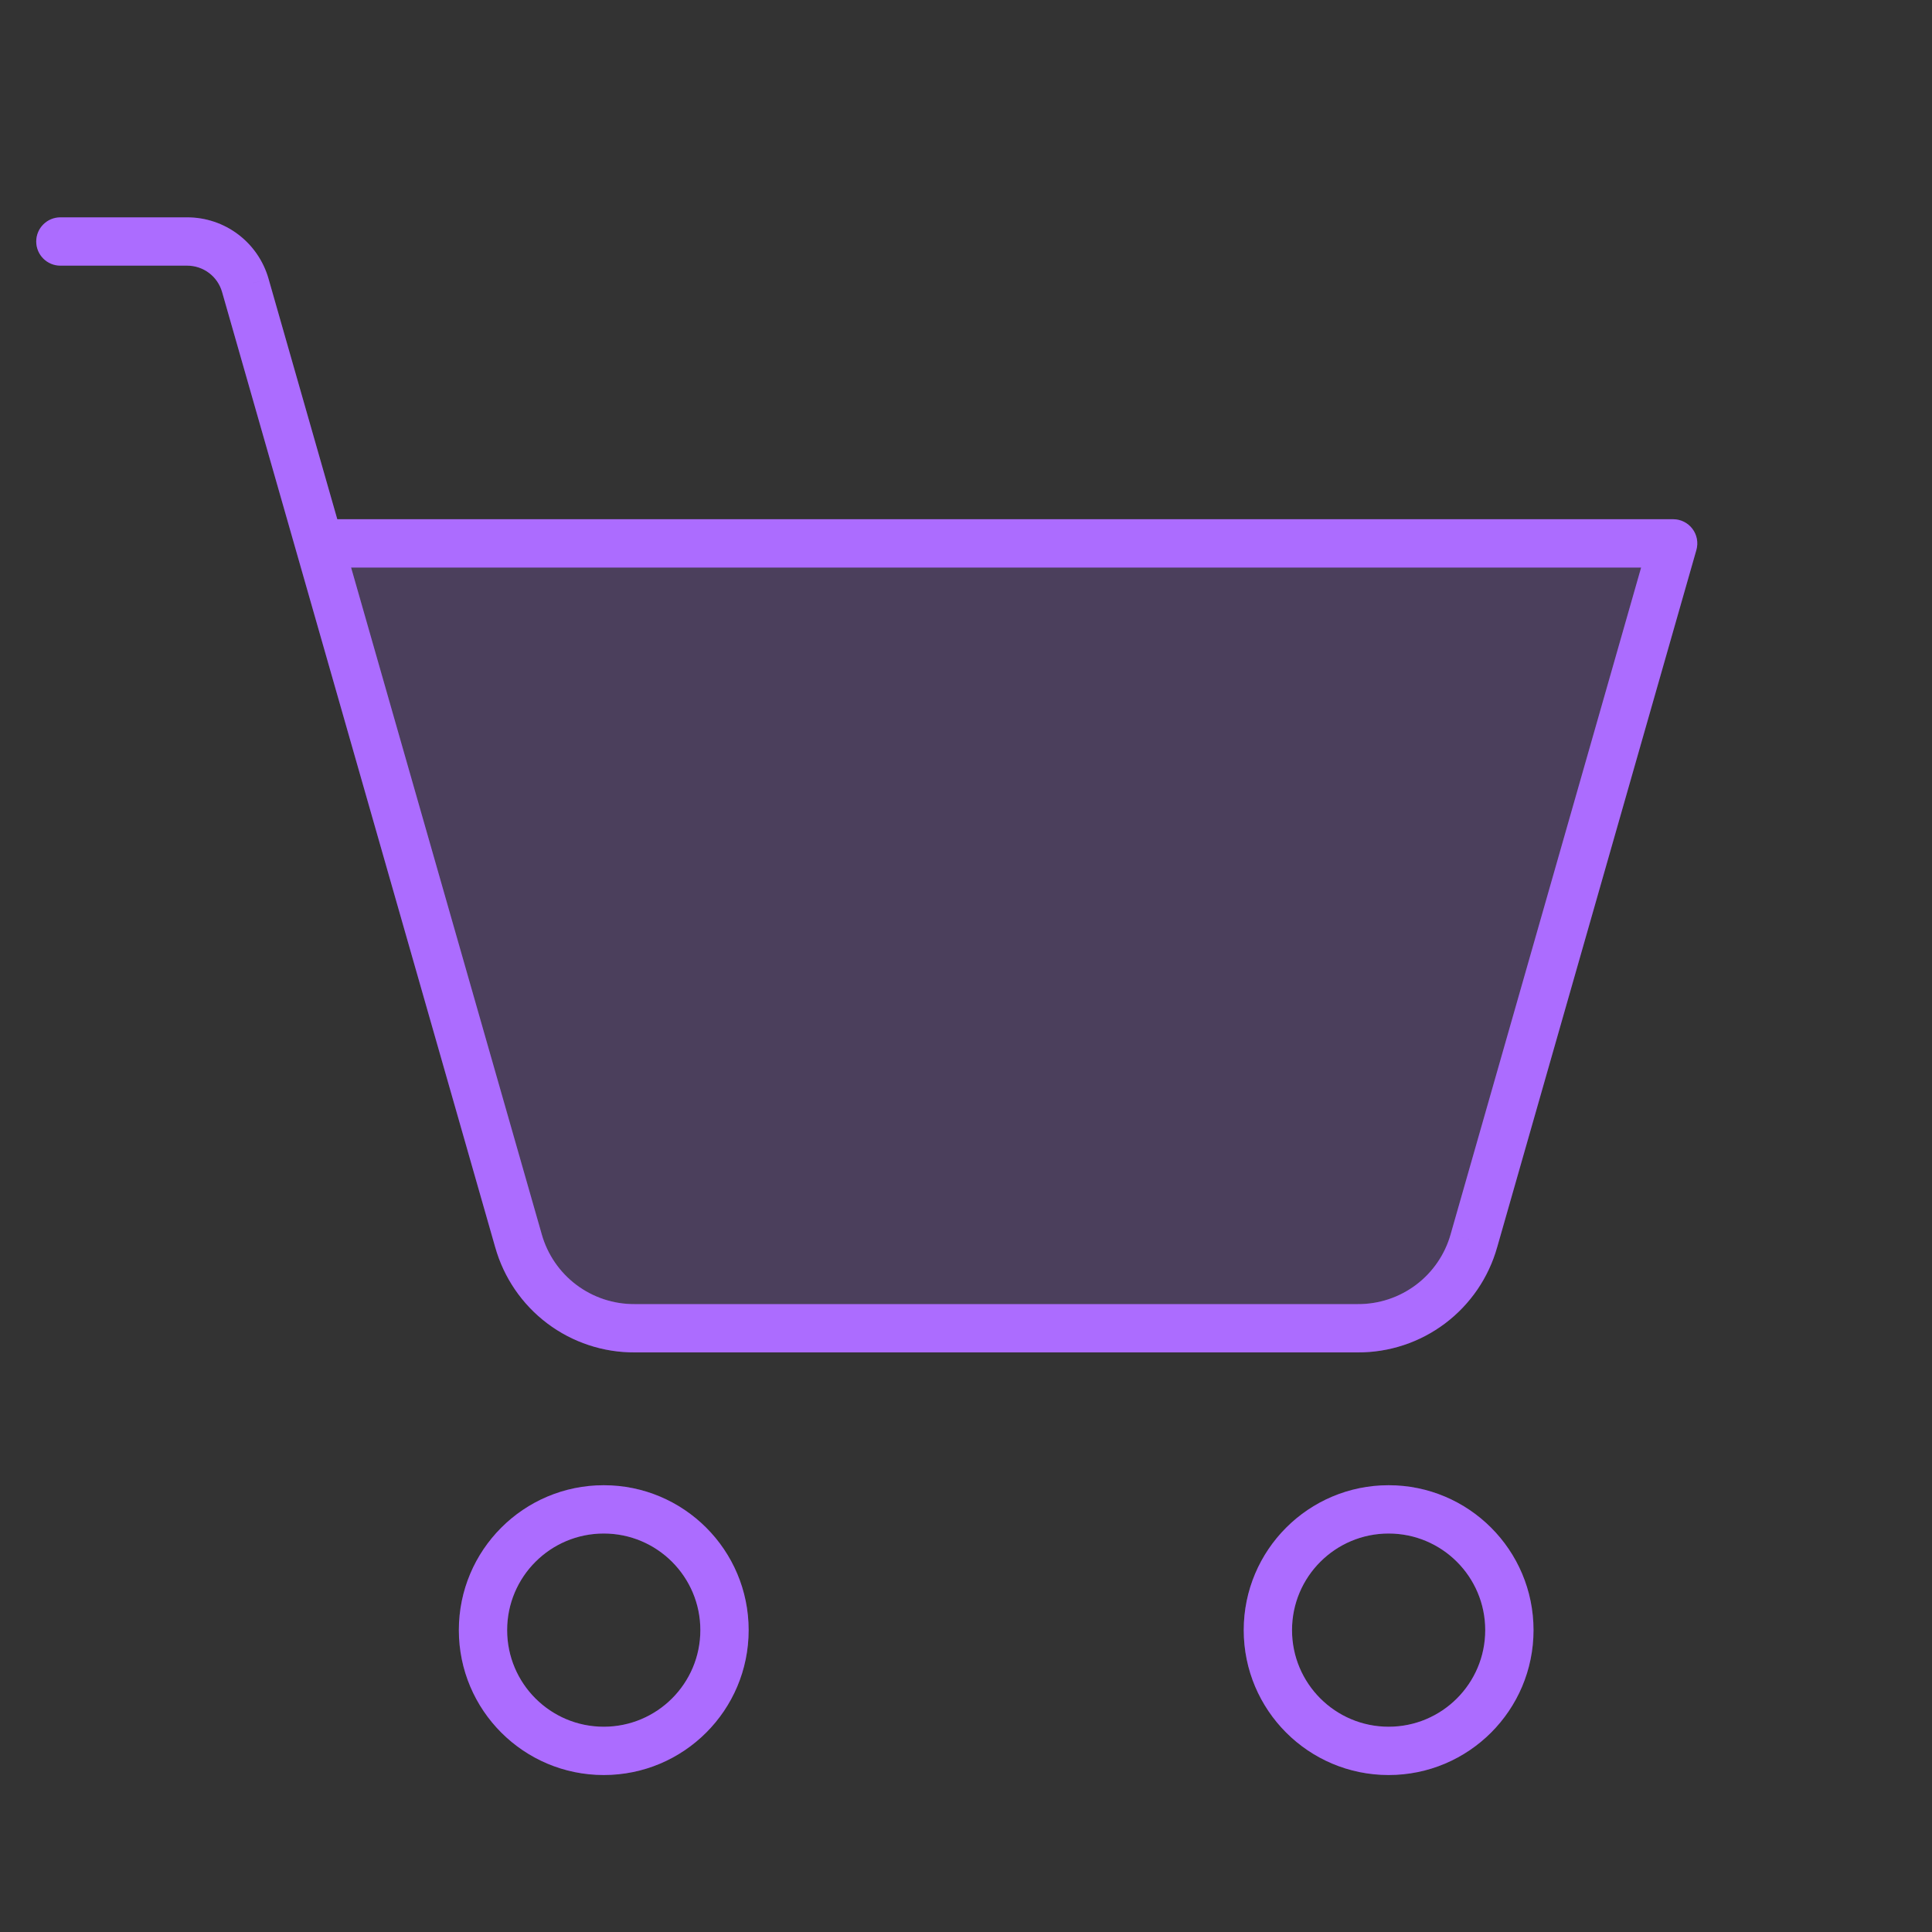 <svg width="80" height="80" viewBox="0 0 80 80" fill="none" xmlns="http://www.w3.org/2000/svg">
<rect x="0" y="0" width="80" height="80" fill="#333333" stroke="none"/>
<g opacity="0.2">
<path d="M13.219 22.5H69.281L61.031 51.375C60.737 52.423 60.107 53.345 59.237 54C58.368 54.655 57.307 55.006 56.219 55H26.281C25.193 55.006 24.132 54.655 23.263 54C22.393 53.345 21.763 52.423 21.469 51.375L13.219 22.5Z" fill="#9747FF"/>
<path d="M13.219 22.5H69.281L61.031 51.375C60.737 52.423 60.107 53.345 59.237 54C58.368 54.655 57.307 55.006 56.219 55H26.281C25.193 55.006 24.132 54.655 23.263 54C22.393 53.345 21.763 52.423 21.469 51.375L13.219 22.5Z" fill="white" fill-opacity="0.2"/>
</g>
<path d="M13.219 21.5C12.666 21.5 12.219 21.948 12.219 22.5C12.219 23.052 12.666 23.5 13.219 23.5V21.5ZM69.281 22.5L70.243 22.775C70.329 22.473 70.269 22.148 70.08 21.898C69.891 21.647 69.595 21.5 69.281 21.5V22.5ZM61.031 51.375L60.07 51.1L60.069 51.105L61.031 51.375ZM56.219 55L56.225 54H56.219V55ZM26.281 55V54L26.275 54L26.281 55ZM21.469 51.375L22.431 51.105L22.43 51.1L21.469 51.375ZM10.156 11.812L11.118 11.538L11.118 11.537L10.156 11.812ZM7.75 10V11L7.751 11L7.75 10ZM2.5 9C1.948 9 1.5 9.448 1.5 10C1.5 10.552 1.948 11 2.5 11V9ZM29 67.5C29 69.709 27.209 71.5 25 71.5V73.5C28.314 73.5 31 70.814 31 67.5H29ZM25 71.5C22.791 71.5 21 69.709 21 67.5H19C19 70.814 21.686 73.5 25 73.5V71.5ZM21 67.5C21 65.291 22.791 63.5 25 63.5V61.5C21.686 61.5 19 64.186 19 67.5H21ZM25 63.5C27.209 63.5 29 65.291 29 67.5H31C31 64.186 28.314 61.5 25 61.5V63.5ZM61.5 67.5C61.5 69.709 59.709 71.5 57.5 71.5V73.5C60.814 73.5 63.5 70.814 63.5 67.5H61.5ZM57.5 71.5C55.291 71.5 53.5 69.709 53.5 67.5H51.5C51.5 70.814 54.186 73.5 57.5 73.5V71.5ZM53.5 67.5C53.5 65.291 55.291 63.5 57.5 63.5V61.5C54.186 61.5 51.5 64.186 51.5 67.5H53.5ZM57.5 63.5C59.709 63.5 61.5 65.291 61.5 67.5H63.5C63.5 64.186 60.814 61.5 57.5 61.5V63.5ZM13.219 23.5H69.281V21.5H13.219V23.5ZM68.32 22.225L60.07 51.1L61.993 51.65L70.243 22.775L68.32 22.225ZM60.069 51.105C59.833 51.942 59.33 52.678 58.636 53.201L59.839 54.799C60.883 54.012 61.64 52.904 61.994 51.645L60.069 51.105ZM58.636 53.201C57.941 53.724 57.094 54.005 56.225 54L56.213 56C57.52 56.008 58.794 55.586 59.839 54.799L58.636 53.201ZM56.219 54H26.281V56H56.219V54ZM26.275 54C25.406 54.005 24.559 53.724 23.864 53.201L22.661 54.799C23.706 55.586 24.98 56.008 26.287 56L26.275 54ZM23.864 53.201C23.17 52.678 22.667 51.942 22.431 51.105L20.506 51.645C20.86 52.904 21.617 54.012 22.661 54.799L23.864 53.201ZM22.43 51.1L11.118 11.538L9.195 12.087L20.507 51.65L22.43 51.1ZM11.118 11.537C10.908 10.806 10.466 10.162 9.858 9.704L8.655 11.302C8.916 11.498 9.105 11.774 9.195 12.088L11.118 11.537ZM9.858 9.704C9.251 9.246 8.51 8.999 7.749 9L7.751 11C8.077 11 8.395 11.106 8.655 11.302L9.858 9.704ZM7.75 9H2.5V11H7.75V9Z" fill="#9747FF"/>
<path d="M13.219 21.5C12.666 21.5 12.219 21.948 12.219 22.5C12.219 23.052 12.666 23.5 13.219 23.5V21.5ZM69.281 22.5L70.243 22.775C70.329 22.473 70.269 22.148 70.08 21.898C69.891 21.647 69.595 21.5 69.281 21.5V22.5ZM61.031 51.375L60.07 51.1L60.069 51.105L61.031 51.375ZM56.219 55L56.225 54H56.219V55ZM26.281 55V54L26.275 54L26.281 55ZM21.469 51.375L22.431 51.105L22.43 51.1L21.469 51.375ZM10.156 11.812L11.118 11.538L11.118 11.537L10.156 11.812ZM7.75 10V11L7.751 11L7.75 10ZM2.5 9C1.948 9 1.5 9.448 1.5 10C1.5 10.552 1.948 11 2.5 11V9ZM29 67.5C29 69.709 27.209 71.5 25 71.5V73.5C28.314 73.5 31 70.814 31 67.5H29ZM25 71.5C22.791 71.5 21 69.709 21 67.5H19C19 70.814 21.686 73.5 25 73.5V71.5ZM21 67.5C21 65.291 22.791 63.5 25 63.5V61.5C21.686 61.5 19 64.186 19 67.5H21ZM25 63.5C27.209 63.5 29 65.291 29 67.5H31C31 64.186 28.314 61.5 25 61.5V63.5ZM61.5 67.5C61.5 69.709 59.709 71.5 57.5 71.5V73.5C60.814 73.5 63.5 70.814 63.5 67.5H61.5ZM57.5 71.5C55.291 71.5 53.5 69.709 53.5 67.5H51.5C51.5 70.814 54.186 73.5 57.5 73.5V71.5ZM53.5 67.5C53.5 65.291 55.291 63.5 57.5 63.5V61.5C54.186 61.5 51.5 64.186 51.5 67.5H53.5ZM57.5 63.5C59.709 63.5 61.5 65.291 61.5 67.5H63.5C63.5 64.186 60.814 61.5 57.5 61.5V63.5ZM13.219 23.5H69.281V21.5H13.219V23.5ZM68.32 22.225L60.07 51.1L61.993 51.65L70.243 22.775L68.32 22.225ZM60.069 51.105C59.833 51.942 59.33 52.678 58.636 53.201L59.839 54.799C60.883 54.012 61.64 52.904 61.994 51.645L60.069 51.105ZM58.636 53.201C57.941 53.724 57.094 54.005 56.225 54L56.213 56C57.52 56.008 58.794 55.586 59.839 54.799L58.636 53.201ZM56.219 54H26.281V56H56.219V54ZM26.275 54C25.406 54.005 24.559 53.724 23.864 53.201L22.661 54.799C23.706 55.586 24.98 56.008 26.287 56L26.275 54ZM23.864 53.201C23.17 52.678 22.667 51.942 22.431 51.105L20.506 51.645C20.86 52.904 21.617 54.012 22.661 54.799L23.864 53.201ZM22.43 51.1L11.118 11.538L9.195 12.087L20.507 51.65L22.43 51.1ZM11.118 11.537C10.908 10.806 10.466 10.162 9.858 9.704L8.655 11.302C8.916 11.498 9.105 11.774 9.195 12.088L11.118 11.537ZM9.858 9.704C9.251 9.246 8.51 8.999 7.749 9L7.751 11C8.077 11 8.395 11.106 8.655 11.302L9.858 9.704ZM7.75 9H2.5V11H7.75V9Z" fill="white" fill-opacity="0.2"/>
</svg>
